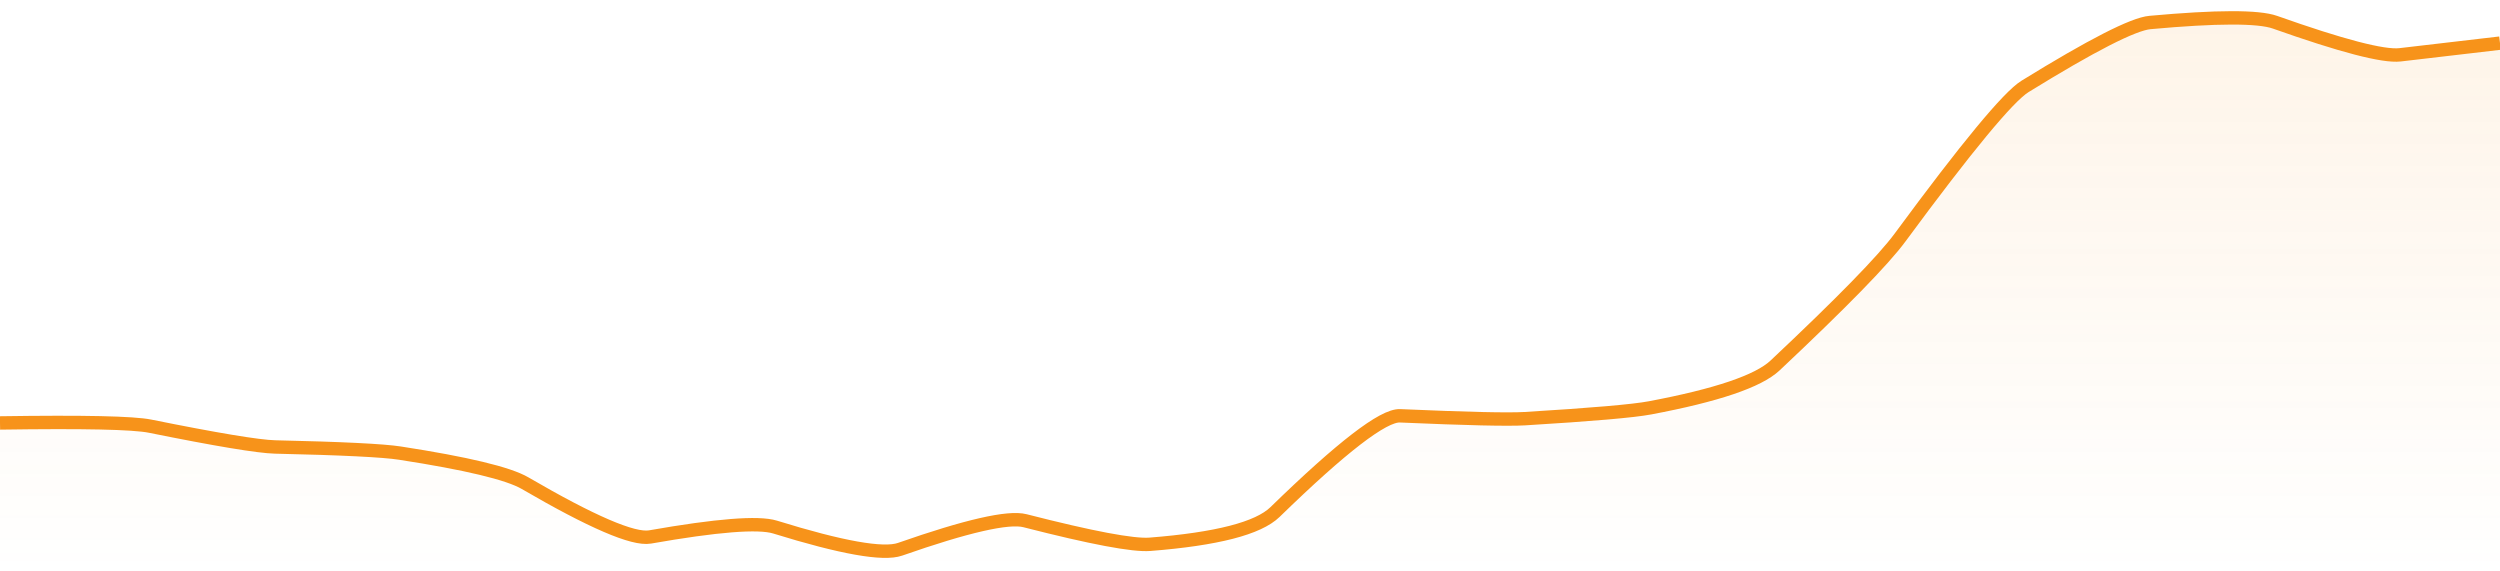 <svg xmlns="http://www.w3.org/2000/svg" viewBox="0 0 280 64" width="280" height="64">
  <defs>
    <linearGradient id="gradient" x1="0" y1="0" x2="0" y2="1">
      <stop offset="0%" stop-color="#F7931A" stop-opacity="0.1" />
      <stop offset="100%" stop-color="#F7931A" stop-opacity="0" />
    </linearGradient>
  </defs>
  <path d="M 0,47.37 Q 14,47.16 16.8,47.73 Q 28,49.99 30.8,50.06 Q 42,50.31 44.8,50.75 Q 56,52.48 58.8,54.11 Q 70,60.63 72.8,60.14 Q 84,58.17 86.8,59.03 Q 98,62.5 100.8,61.52 Q 112,57.6 114.8,58.32 Q 126,61.19 128.8,60.96 Q 140,60.08 142.8,57.35 Q 154,46.45 156.8,46.57 Q 168,47.06 170.8,46.89 Q 182,46.21 184.8,45.68 Q 196,43.57 198.8,40.94 Q 210,30.41 212.8,26.61 Q 224,11.41 226.8,9.68 Q 238,2.77 240.8,2.52 Q 252,1.5 254.8,2.49 Q 266,6.46 268.8,6.14 T 280,4.83 L 280,64 L 0,64 Z" fill="url(#gradient)" />
  <path d="M 0,47.37 Q 14,47.16 16.8,47.73 Q 28,49.99 30.8,50.06 Q 42,50.31 44.8,50.75 Q 56,52.48 58.8,54.11 Q 70,60.63 72.8,60.14 Q 84,58.17 86.8,59.03 Q 98,62.5 100.8,61.52 Q 112,57.6 114.8,58.32 Q 126,61.19 128.8,60.96 Q 140,60.08 142.8,57.35 Q 154,46.45 156.8,46.57 Q 168,47.06 170.8,46.89 Q 182,46.21 184.8,45.68 Q 196,43.57 198.8,40.94 Q 210,30.41 212.8,26.61 Q 224,11.41 226.8,9.68 Q 238,2.77 240.8,2.52 Q 252,1.5 254.8,2.49 Q 266,6.46 268.8,6.14 T 280,4.83" fill="none" stroke="#F7931A" stroke-width="1.5" />
</svg>